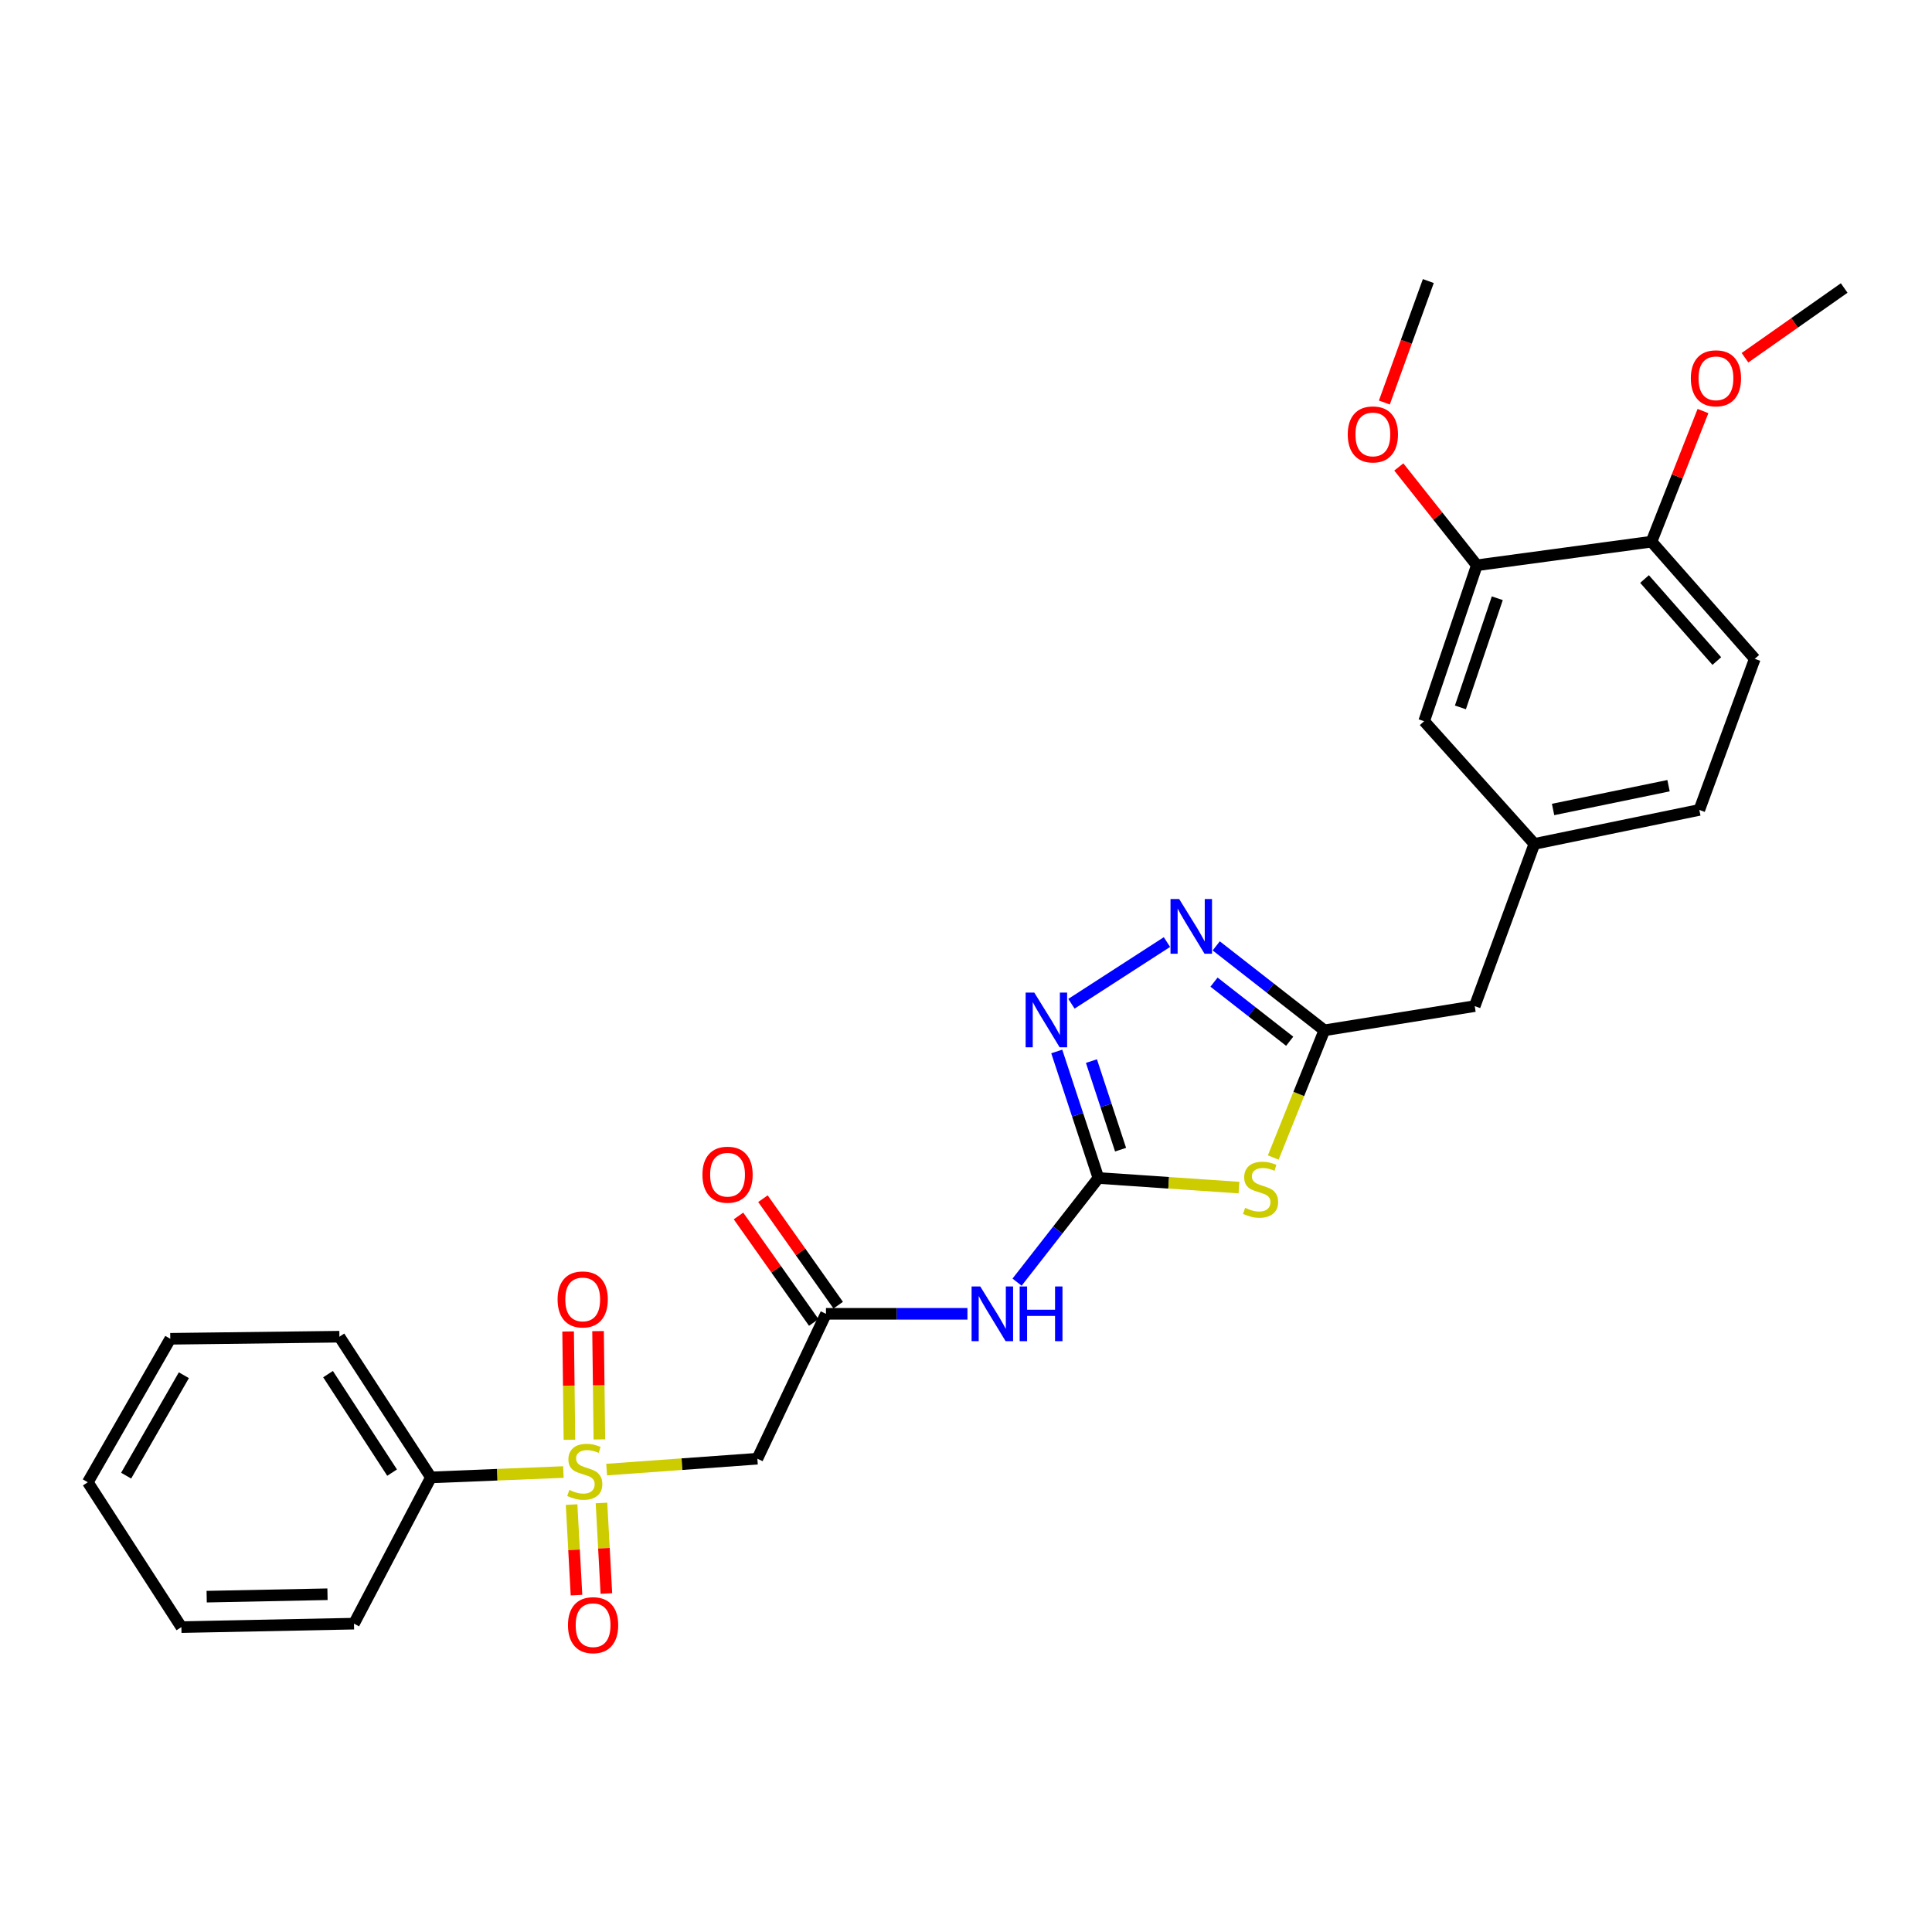 <?xml version='1.0' encoding='iso-8859-1'?>
<svg version='1.1' baseProfile='full'
              xmlns='http://www.w3.org/2000/svg'
                      xmlns:rdkit='http://www.rdkit.org/xml'
                      xmlns:xlink='http://www.w3.org/1999/xlink'
                  xml:space='preserve'
width='1000px' height='1000px' viewBox='0 0 1000 1000'>
<!-- END OF HEADER -->
<rect style='opacity:1.0;fill:#FFFFFF;stroke:none' width='1000' height='1000' x='0' y='0'> </rect>
<path class='bond-5' d='M 314,760.659 L 353.007,757.844' style='fill:none;fill-rule:evenodd;stroke:#CCCC00;stroke-width:6px;stroke-linecap:butt;stroke-linejoin:miter;stroke-opacity:1' />
<path class='bond-5' d='M 353.007,757.844 L 392.013,755.028' style='fill:none;fill-rule:evenodd;stroke:#000000;stroke-width:6px;stroke-linecap:butt;stroke-linejoin:miter;stroke-opacity:1' />
<path class='bond-8' d='M 295.857,778.768 L 297.123,802.201' style='fill:none;fill-rule:evenodd;stroke:#CCCC00;stroke-width:6px;stroke-linecap:butt;stroke-linejoin:miter;stroke-opacity:1' />
<path class='bond-8' d='M 297.123,802.201 L 298.39,825.633' style='fill:none;fill-rule:evenodd;stroke:#FF0000;stroke-width:6px;stroke-linecap:butt;stroke-linejoin:miter;stroke-opacity:1' />
<path class='bond-8' d='M 311.33,777.932 L 312.596,801.364' style='fill:none;fill-rule:evenodd;stroke:#CCCC00;stroke-width:6px;stroke-linecap:butt;stroke-linejoin:miter;stroke-opacity:1' />
<path class='bond-8' d='M 312.596,801.364 L 313.863,824.797' style='fill:none;fill-rule:evenodd;stroke:#FF0000;stroke-width:6px;stroke-linecap:butt;stroke-linejoin:miter;stroke-opacity:1' />
<path class='bond-9' d='M 310.231,745.038 L 309.892,717.009' style='fill:none;fill-rule:evenodd;stroke:#CCCC00;stroke-width:6px;stroke-linecap:butt;stroke-linejoin:miter;stroke-opacity:1' />
<path class='bond-9' d='M 309.892,717.009 L 309.553,688.98' style='fill:none;fill-rule:evenodd;stroke:#FF0000;stroke-width:6px;stroke-linecap:butt;stroke-linejoin:miter;stroke-opacity:1' />
<path class='bond-9' d='M 294.736,745.225 L 294.397,717.196' style='fill:none;fill-rule:evenodd;stroke:#CCCC00;stroke-width:6px;stroke-linecap:butt;stroke-linejoin:miter;stroke-opacity:1' />
<path class='bond-9' d='M 294.397,717.196 L 294.058,689.167' style='fill:none;fill-rule:evenodd;stroke:#FF0000;stroke-width:6px;stroke-linecap:butt;stroke-linejoin:miter;stroke-opacity:1' />
<path class='bond-11' d='M 291.608,761.925 L 257.325,763.315' style='fill:none;fill-rule:evenodd;stroke:#CCCC00;stroke-width:6px;stroke-linecap:butt;stroke-linejoin:miter;stroke-opacity:1' />
<path class='bond-11' d='M 257.325,763.315 L 223.042,764.705' style='fill:none;fill-rule:evenodd;stroke:#000000;stroke-width:6px;stroke-linecap:butt;stroke-linejoin:miter;stroke-opacity:1' />
<path class='bond-0' d='M 568.525,609.732 L 547.479,636.686' style='fill:none;fill-rule:evenodd;stroke:#000000;stroke-width:6px;stroke-linecap:butt;stroke-linejoin:miter;stroke-opacity:1' />
<path class='bond-0' d='M 547.479,636.686 L 526.433,663.64' style='fill:none;fill-rule:evenodd;stroke:#0000FF;stroke-width:6px;stroke-linecap:butt;stroke-linejoin:miter;stroke-opacity:1' />
<path class='bond-1' d='M 568.525,609.732 L 604.909,612.216' style='fill:none;fill-rule:evenodd;stroke:#000000;stroke-width:6px;stroke-linecap:butt;stroke-linejoin:miter;stroke-opacity:1' />
<path class='bond-1' d='M 604.909,612.216 L 641.293,614.701' style='fill:none;fill-rule:evenodd;stroke:#CCCC00;stroke-width:6px;stroke-linecap:butt;stroke-linejoin:miter;stroke-opacity:1' />
<path class='bond-2' d='M 568.525,609.732 L 557.749,576.984' style='fill:none;fill-rule:evenodd;stroke:#000000;stroke-width:6px;stroke-linecap:butt;stroke-linejoin:miter;stroke-opacity:1' />
<path class='bond-2' d='M 557.749,576.984 L 546.974,544.237' style='fill:none;fill-rule:evenodd;stroke:#0000FF;stroke-width:6px;stroke-linecap:butt;stroke-linejoin:miter;stroke-opacity:1' />
<path class='bond-2' d='M 580.011,595.064 L 572.468,572.141' style='fill:none;fill-rule:evenodd;stroke:#000000;stroke-width:6px;stroke-linecap:butt;stroke-linejoin:miter;stroke-opacity:1' />
<path class='bond-2' d='M 572.468,572.141 L 564.925,549.217' style='fill:none;fill-rule:evenodd;stroke:#0000FF;stroke-width:6px;stroke-linecap:butt;stroke-linejoin:miter;stroke-opacity:1' />
<path class='bond-4' d='M 659.036,599.131 L 672.255,566.213' style='fill:none;fill-rule:evenodd;stroke:#CCCC00;stroke-width:6px;stroke-linecap:butt;stroke-linejoin:miter;stroke-opacity:1' />
<path class='bond-4' d='M 672.255,566.213 L 685.473,533.295' style='fill:none;fill-rule:evenodd;stroke:#000000;stroke-width:6px;stroke-linecap:butt;stroke-linejoin:miter;stroke-opacity:1' />
<path class='bond-3' d='M 554.577,519.544 L 604.01,487.613' style='fill:none;fill-rule:evenodd;stroke:#0000FF;stroke-width:6px;stroke-linecap:butt;stroke-linejoin:miter;stroke-opacity:1' />
<path class='bond-29' d='M 629.521,489.581 L 657.497,511.438' style='fill:none;fill-rule:evenodd;stroke:#0000FF;stroke-width:6px;stroke-linecap:butt;stroke-linejoin:miter;stroke-opacity:1' />
<path class='bond-29' d='M 657.497,511.438 L 685.473,533.295' style='fill:none;fill-rule:evenodd;stroke:#000000;stroke-width:6px;stroke-linecap:butt;stroke-linejoin:miter;stroke-opacity:1' />
<path class='bond-29' d='M 628.374,508.349 L 647.957,523.649' style='fill:none;fill-rule:evenodd;stroke:#0000FF;stroke-width:6px;stroke-linecap:butt;stroke-linejoin:miter;stroke-opacity:1' />
<path class='bond-29' d='M 647.957,523.649 L 667.541,538.949' style='fill:none;fill-rule:evenodd;stroke:#000000;stroke-width:6px;stroke-linecap:butt;stroke-linejoin:miter;stroke-opacity:1' />
<path class='bond-16' d='M 685.473,533.295 L 763.321,520.753' style='fill:none;fill-rule:evenodd;stroke:#000000;stroke-width:6px;stroke-linecap:butt;stroke-linejoin:miter;stroke-opacity:1' />
<path class='bond-7' d='M 392.013,755.028 L 427.524,680.03' style='fill:none;fill-rule:evenodd;stroke:#000000;stroke-width:6px;stroke-linecap:butt;stroke-linejoin:miter;stroke-opacity:1' />
<path class='bond-6' d='M 500.743,680.03 L 464.134,680.03' style='fill:none;fill-rule:evenodd;stroke:#0000FF;stroke-width:6px;stroke-linecap:butt;stroke-linejoin:miter;stroke-opacity:1' />
<path class='bond-6' d='M 464.134,680.03 L 427.524,680.03' style='fill:none;fill-rule:evenodd;stroke:#000000;stroke-width:6px;stroke-linecap:butt;stroke-linejoin:miter;stroke-opacity:1' />
<path class='bond-14' d='M 433.851,675.558 L 414.373,647.997' style='fill:none;fill-rule:evenodd;stroke:#000000;stroke-width:6px;stroke-linecap:butt;stroke-linejoin:miter;stroke-opacity:1' />
<path class='bond-14' d='M 414.373,647.997 L 394.896,620.436' style='fill:none;fill-rule:evenodd;stroke:#FF0000;stroke-width:6px;stroke-linecap:butt;stroke-linejoin:miter;stroke-opacity:1' />
<path class='bond-14' d='M 421.197,684.501 L 401.719,656.94' style='fill:none;fill-rule:evenodd;stroke:#000000;stroke-width:6px;stroke-linecap:butt;stroke-linejoin:miter;stroke-opacity:1' />
<path class='bond-14' d='M 401.719,656.94 L 382.241,629.379' style='fill:none;fill-rule:evenodd;stroke:#FF0000;stroke-width:6px;stroke-linecap:butt;stroke-linejoin:miter;stroke-opacity:1' />
<path class='bond-10' d='M 764.406,292.58 L 737.134,373.295' style='fill:none;fill-rule:evenodd;stroke:#000000;stroke-width:6px;stroke-linecap:butt;stroke-linejoin:miter;stroke-opacity:1' />
<path class='bond-10' d='M 774.996,309.648 L 755.905,366.148' style='fill:none;fill-rule:evenodd;stroke:#000000;stroke-width:6px;stroke-linecap:butt;stroke-linejoin:miter;stroke-opacity:1' />
<path class='bond-19' d='M 764.406,292.58 L 744.215,267.137' style='fill:none;fill-rule:evenodd;stroke:#000000;stroke-width:6px;stroke-linecap:butt;stroke-linejoin:miter;stroke-opacity:1' />
<path class='bond-19' d='M 744.215,267.137 L 724.024,241.694' style='fill:none;fill-rule:evenodd;stroke:#FF0000;stroke-width:6px;stroke-linecap:butt;stroke-linejoin:miter;stroke-opacity:1' />
<path class='bond-30' d='M 764.406,292.58 L 854.814,280.365' style='fill:none;fill-rule:evenodd;stroke:#000000;stroke-width:6px;stroke-linecap:butt;stroke-linejoin:miter;stroke-opacity:1' />
<path class='bond-21' d='M 223.042,764.705 L 175.678,691.875' style='fill:none;fill-rule:evenodd;stroke:#000000;stroke-width:6px;stroke-linecap:butt;stroke-linejoin:miter;stroke-opacity:1' />
<path class='bond-21' d='M 202.948,762.228 L 169.792,711.248' style='fill:none;fill-rule:evenodd;stroke:#000000;stroke-width:6px;stroke-linecap:butt;stroke-linejoin:miter;stroke-opacity:1' />
<path class='bond-22' d='M 223.042,764.705 L 183.219,840.4' style='fill:none;fill-rule:evenodd;stroke:#000000;stroke-width:6px;stroke-linecap:butt;stroke-linejoin:miter;stroke-opacity:1' />
<path class='bond-12' d='M 854.814,280.365 L 908.265,341.004' style='fill:none;fill-rule:evenodd;stroke:#000000;stroke-width:6px;stroke-linecap:butt;stroke-linejoin:miter;stroke-opacity:1' />
<path class='bond-12' d='M 851.208,299.707 L 888.623,342.154' style='fill:none;fill-rule:evenodd;stroke:#000000;stroke-width:6px;stroke-linecap:butt;stroke-linejoin:miter;stroke-opacity:1' />
<path class='bond-20' d='M 854.814,280.365 L 868.137,246.562' style='fill:none;fill-rule:evenodd;stroke:#000000;stroke-width:6px;stroke-linecap:butt;stroke-linejoin:miter;stroke-opacity:1' />
<path class='bond-20' d='M 868.137,246.562 L 881.459,212.759' style='fill:none;fill-rule:evenodd;stroke:#FF0000;stroke-width:6px;stroke-linecap:butt;stroke-linejoin:miter;stroke-opacity:1' />
<path class='bond-13' d='M 737.134,373.295 L 794.192,436.801' style='fill:none;fill-rule:evenodd;stroke:#000000;stroke-width:6px;stroke-linecap:butt;stroke-linejoin:miter;stroke-opacity:1' />
<path class='bond-15' d='M 794.192,436.801 L 763.321,520.753' style='fill:none;fill-rule:evenodd;stroke:#000000;stroke-width:6px;stroke-linecap:butt;stroke-linejoin:miter;stroke-opacity:1' />
<path class='bond-18' d='M 794.192,436.801 L 879.564,419.213' style='fill:none;fill-rule:evenodd;stroke:#000000;stroke-width:6px;stroke-linecap:butt;stroke-linejoin:miter;stroke-opacity:1' />
<path class='bond-18' d='M 803.871,418.986 L 863.632,406.675' style='fill:none;fill-rule:evenodd;stroke:#000000;stroke-width:6px;stroke-linecap:butt;stroke-linejoin:miter;stroke-opacity:1' />
<path class='bond-17' d='M 908.265,341.004 L 879.564,419.213' style='fill:none;fill-rule:evenodd;stroke:#000000;stroke-width:6px;stroke-linecap:butt;stroke-linejoin:miter;stroke-opacity:1' />
<path class='bond-23' d='M 716.54,208.342 L 727.917,176.909' style='fill:none;fill-rule:evenodd;stroke:#FF0000;stroke-width:6px;stroke-linecap:butt;stroke-linejoin:miter;stroke-opacity:1' />
<path class='bond-23' d='M 727.917,176.909 L 739.295,145.476' style='fill:none;fill-rule:evenodd;stroke:#000000;stroke-width:6px;stroke-linecap:butt;stroke-linejoin:miter;stroke-opacity:1' />
<path class='bond-24' d='M 903.201,185.162 L 928.873,167.118' style='fill:none;fill-rule:evenodd;stroke:#FF0000;stroke-width:6px;stroke-linecap:butt;stroke-linejoin:miter;stroke-opacity:1' />
<path class='bond-24' d='M 928.873,167.118 L 954.545,149.074' style='fill:none;fill-rule:evenodd;stroke:#000000;stroke-width:6px;stroke-linecap:butt;stroke-linejoin:miter;stroke-opacity:1' />
<path class='bond-26' d='M 175.678,691.875 L 88.136,692.951' style='fill:none;fill-rule:evenodd;stroke:#000000;stroke-width:6px;stroke-linecap:butt;stroke-linejoin:miter;stroke-opacity:1' />
<path class='bond-25' d='M 183.219,840.4 L 93.887,842.191' style='fill:none;fill-rule:evenodd;stroke:#000000;stroke-width:6px;stroke-linecap:butt;stroke-linejoin:miter;stroke-opacity:1' />
<path class='bond-25' d='M 169.508,825.177 L 106.976,826.43' style='fill:none;fill-rule:evenodd;stroke:#000000;stroke-width:6px;stroke-linecap:butt;stroke-linejoin:miter;stroke-opacity:1' />
<path class='bond-27' d='M 93.887,842.191 L 45.455,767.218' style='fill:none;fill-rule:evenodd;stroke:#000000;stroke-width:6px;stroke-linecap:butt;stroke-linejoin:miter;stroke-opacity:1' />
<path class='bond-28' d='M 88.136,692.951 L 45.455,767.218' style='fill:none;fill-rule:evenodd;stroke:#000000;stroke-width:6px;stroke-linecap:butt;stroke-linejoin:miter;stroke-opacity:1' />
<path class='bond-28' d='M 95.169,711.813 L 65.292,763.799' style='fill:none;fill-rule:evenodd;stroke:#000000;stroke-width:6px;stroke-linecap:butt;stroke-linejoin:miter;stroke-opacity:1' />
<path  class='atom-0' d='M 294.681 771.196
Q 295.001 771.316, 296.321 771.876
Q 297.641 772.436, 299.081 772.796
Q 300.561 773.116, 302.001 773.116
Q 304.681 773.116, 306.241 771.836
Q 307.801 770.516, 307.801 768.236
Q 307.801 766.676, 307.001 765.716
Q 306.241 764.756, 305.041 764.236
Q 303.841 763.716, 301.841 763.116
Q 299.321 762.356, 297.801 761.636
Q 296.321 760.916, 295.241 759.396
Q 294.201 757.876, 294.201 755.316
Q 294.201 751.756, 296.601 749.556
Q 299.041 747.356, 303.841 747.356
Q 307.121 747.356, 310.841 748.916
L 309.921 751.996
Q 306.521 750.596, 303.961 750.596
Q 301.201 750.596, 299.681 751.756
Q 298.161 752.876, 298.201 754.836
Q 298.201 756.356, 298.961 757.276
Q 299.761 758.196, 300.881 758.716
Q 302.041 759.236, 303.961 759.836
Q 306.521 760.636, 308.041 761.436
Q 309.561 762.236, 310.641 763.876
Q 311.761 765.476, 311.761 768.236
Q 311.761 772.156, 309.121 774.276
Q 306.521 776.356, 302.161 776.356
Q 299.641 776.356, 297.721 775.796
Q 295.841 775.276, 293.601 774.356
L 294.681 771.196
' fill='#CCCC00'/>
<path  class='atom-2' d='M 644.476 625.185
Q 644.796 625.305, 646.116 625.865
Q 647.436 626.425, 648.876 626.785
Q 650.356 627.105, 651.796 627.105
Q 654.476 627.105, 656.036 625.825
Q 657.596 624.505, 657.596 622.225
Q 657.596 620.665, 656.796 619.705
Q 656.036 618.745, 654.836 618.225
Q 653.636 617.705, 651.636 617.105
Q 649.116 616.345, 647.596 615.625
Q 646.116 614.905, 645.036 613.385
Q 643.996 611.865, 643.996 609.305
Q 643.996 605.745, 646.396 603.545
Q 648.836 601.345, 653.636 601.345
Q 656.916 601.345, 660.636 602.905
L 659.716 605.985
Q 656.316 604.585, 653.756 604.585
Q 650.996 604.585, 649.476 605.745
Q 647.956 606.865, 647.996 608.825
Q 647.996 610.345, 648.756 611.265
Q 649.556 612.185, 650.676 612.705
Q 651.836 613.225, 653.756 613.825
Q 656.316 614.625, 657.836 615.425
Q 659.356 616.225, 660.436 617.865
Q 661.556 619.465, 661.556 622.225
Q 661.556 626.145, 658.916 628.265
Q 656.316 630.345, 651.956 630.345
Q 649.436 630.345, 647.516 629.785
Q 645.636 629.265, 643.396 628.345
L 644.476 625.185
' fill='#CCCC00'/>
<path  class='atom-3' d='M 535.346 513.764
L 544.626 528.764
Q 545.546 530.244, 547.026 532.924
Q 548.506 535.604, 548.586 535.764
L 548.586 513.764
L 552.346 513.764
L 552.346 542.084
L 548.466 542.084
L 538.506 525.684
Q 537.346 523.764, 536.106 521.564
Q 534.906 519.364, 534.546 518.684
L 534.546 542.084
L 530.866 542.084
L 530.866 513.764
L 535.346 513.764
' fill='#0000FF'/>
<path  class='atom-4' d='M 610.336 465.323
L 619.616 480.323
Q 620.536 481.803, 622.016 484.483
Q 623.496 487.163, 623.576 487.323
L 623.576 465.323
L 627.336 465.323
L 627.336 493.643
L 623.456 493.643
L 613.496 477.243
Q 612.336 475.323, 611.096 473.123
Q 609.896 470.923, 609.536 470.243
L 609.536 493.643
L 605.856 493.643
L 605.856 465.323
L 610.336 465.323
' fill='#0000FF'/>
<path  class='atom-7' d='M 507.376 665.87
L 516.656 680.87
Q 517.576 682.35, 519.056 685.03
Q 520.536 687.71, 520.616 687.87
L 520.616 665.87
L 524.376 665.87
L 524.376 694.19
L 520.496 694.19
L 510.536 677.79
Q 509.376 675.87, 508.136 673.67
Q 506.936 671.47, 506.576 670.79
L 506.576 694.19
L 502.896 694.19
L 502.896 665.87
L 507.376 665.87
' fill='#0000FF'/>
<path  class='atom-7' d='M 527.776 665.87
L 531.616 665.87
L 531.616 677.91
L 546.096 677.91
L 546.096 665.87
L 549.936 665.87
L 549.936 694.19
L 546.096 694.19
L 546.096 681.11
L 531.616 681.11
L 531.616 694.19
L 527.776 694.19
L 527.776 665.87
' fill='#0000FF'/>
<path  class='atom-9' d='M 293.985 841.186
Q 293.985 834.386, 297.345 830.586
Q 300.705 826.786, 306.985 826.786
Q 313.265 826.786, 316.625 830.586
Q 319.985 834.386, 319.985 841.186
Q 319.985 848.066, 316.585 851.986
Q 313.185 855.866, 306.985 855.866
Q 300.745 855.866, 297.345 851.986
Q 293.985 848.106, 293.985 841.186
M 306.985 852.666
Q 311.305 852.666, 313.625 849.786
Q 315.985 846.866, 315.985 841.186
Q 315.985 835.626, 313.625 832.826
Q 311.305 829.986, 306.985 829.986
Q 302.665 829.986, 300.305 832.786
Q 297.985 835.586, 297.985 841.186
Q 297.985 846.906, 300.305 849.786
Q 302.665 852.666, 306.985 852.666
' fill='#FF0000'/>
<path  class='atom-10' d='M 288.605 672.577
Q 288.605 665.777, 291.965 661.977
Q 295.325 658.177, 301.605 658.177
Q 307.885 658.177, 311.245 661.977
Q 314.605 665.777, 314.605 672.577
Q 314.605 679.457, 311.205 683.377
Q 307.805 687.257, 301.605 687.257
Q 295.365 687.257, 291.965 683.377
Q 288.605 679.497, 288.605 672.577
M 301.605 684.057
Q 305.925 684.057, 308.245 681.177
Q 310.605 678.257, 310.605 672.577
Q 310.605 667.017, 308.245 664.217
Q 305.925 661.377, 301.605 661.377
Q 297.285 661.377, 294.925 664.177
Q 292.605 666.977, 292.605 672.577
Q 292.605 678.297, 294.925 681.177
Q 297.285 684.057, 301.605 684.057
' fill='#FF0000'/>
<path  class='atom-15' d='M 363.578 608.021
Q 363.578 601.221, 366.938 597.421
Q 370.298 593.621, 376.578 593.621
Q 382.858 593.621, 386.218 597.421
Q 389.578 601.221, 389.578 608.021
Q 389.578 614.901, 386.178 618.821
Q 382.778 622.701, 376.578 622.701
Q 370.338 622.701, 366.938 618.821
Q 363.578 614.941, 363.578 608.021
M 376.578 619.501
Q 380.898 619.501, 383.218 616.621
Q 385.578 613.701, 385.578 608.021
Q 385.578 602.461, 383.218 599.661
Q 380.898 596.821, 376.578 596.821
Q 372.258 596.821, 369.898 599.621
Q 367.578 602.421, 367.578 608.021
Q 367.578 613.741, 369.898 616.621
Q 372.258 619.501, 376.578 619.501
' fill='#FF0000'/>
<path  class='atom-20' d='M 697.593 224.85
Q 697.593 218.05, 700.953 214.25
Q 704.313 210.45, 710.593 210.45
Q 716.873 210.45, 720.233 214.25
Q 723.593 218.05, 723.593 224.85
Q 723.593 231.73, 720.193 235.65
Q 716.793 239.53, 710.593 239.53
Q 704.353 239.53, 700.953 235.65
Q 697.593 231.77, 697.593 224.85
M 710.593 236.33
Q 714.913 236.33, 717.233 233.45
Q 719.593 230.53, 719.593 224.85
Q 719.593 219.29, 717.233 216.49
Q 714.913 213.65, 710.593 213.65
Q 706.273 213.65, 703.913 216.45
Q 701.593 219.25, 701.593 224.85
Q 701.593 230.57, 703.913 233.45
Q 706.273 236.33, 710.593 236.33
' fill='#FF0000'/>
<path  class='atom-21' d='M 875.173 195.804
Q 875.173 189.004, 878.533 185.204
Q 881.893 181.404, 888.173 181.404
Q 894.453 181.404, 897.813 185.204
Q 901.173 189.004, 901.173 195.804
Q 901.173 202.684, 897.773 206.604
Q 894.373 210.484, 888.173 210.484
Q 881.933 210.484, 878.533 206.604
Q 875.173 202.724, 875.173 195.804
M 888.173 207.284
Q 892.493 207.284, 894.813 204.404
Q 897.173 201.484, 897.173 195.804
Q 897.173 190.244, 894.813 187.444
Q 892.493 184.604, 888.173 184.604
Q 883.853 184.604, 881.493 187.404
Q 879.173 190.204, 879.173 195.804
Q 879.173 201.524, 881.493 204.404
Q 883.853 207.284, 888.173 207.284
' fill='#FF0000'/>
</svg>
